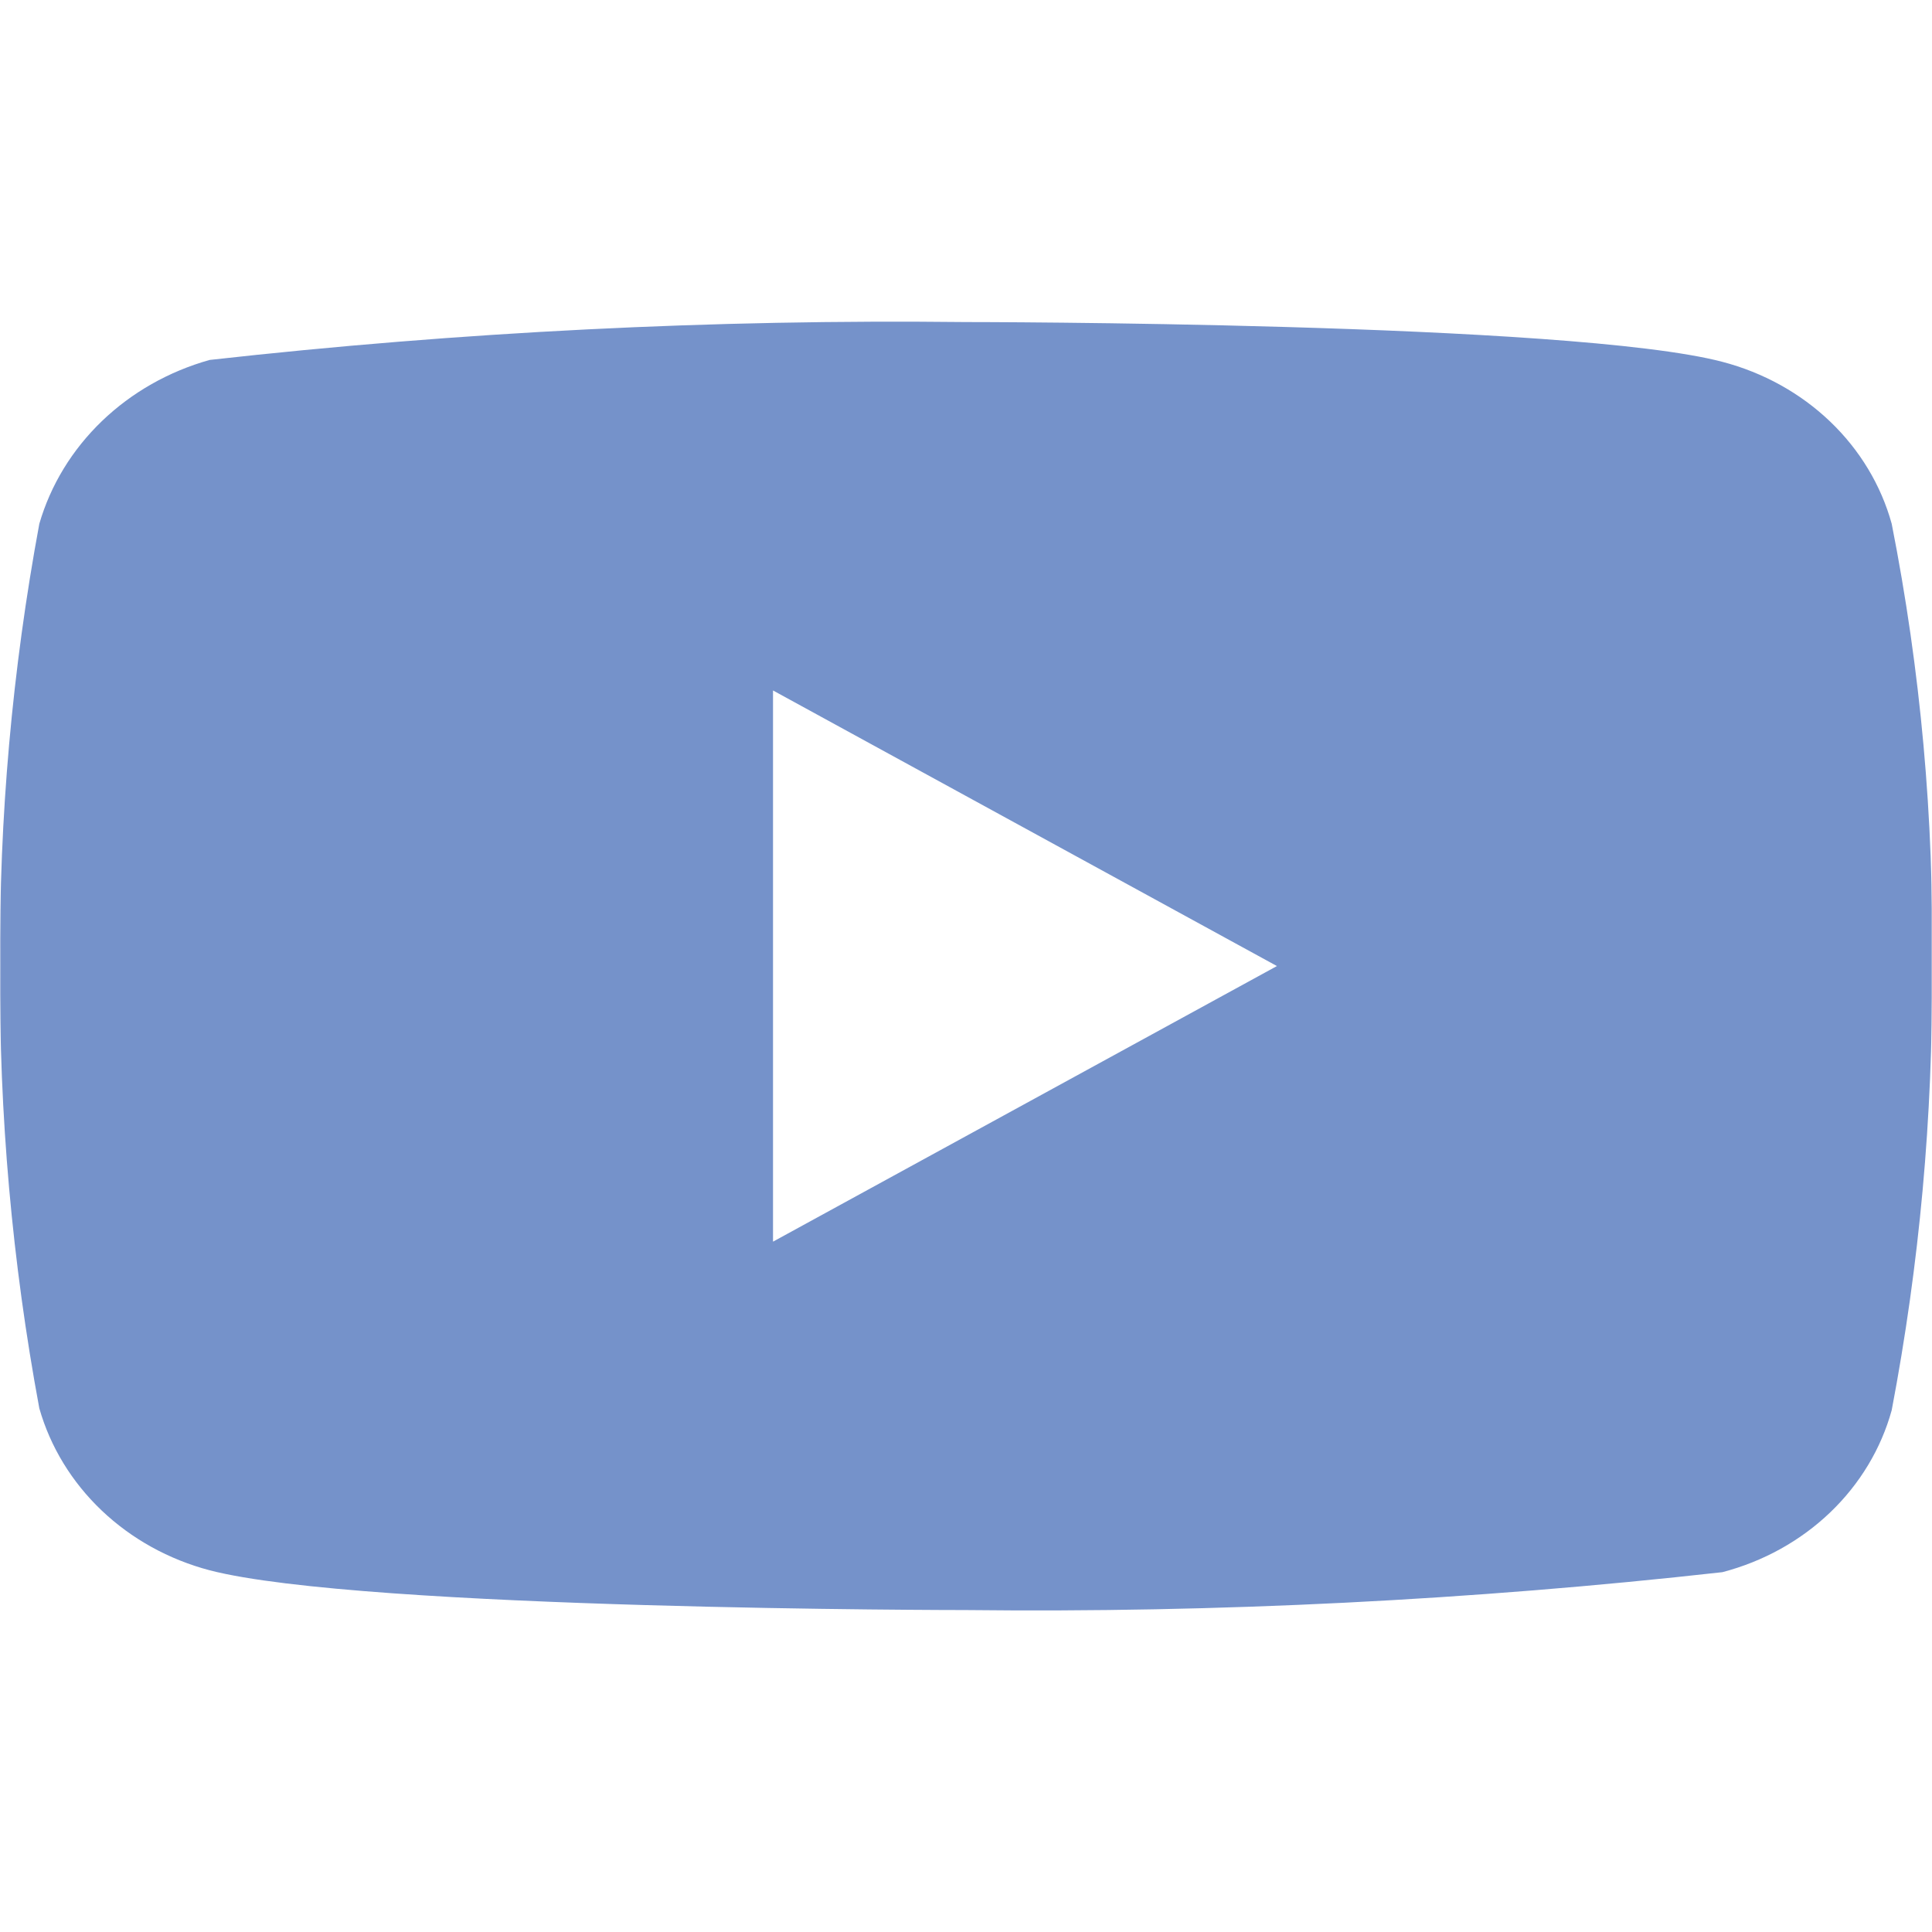 <?xml version="1.0" encoding="UTF-8"?> <svg xmlns="http://www.w3.org/2000/svg" width="800" height="800" viewBox="0 0 800 800" fill="none"><g clip-path="url(#clip0_103_9)"><mask id="mask0_103_9" style="mask-type:luminance" maskUnits="userSpaceOnUse" x="0" y="0" width="800" height="800"><path d="M800 0H0V800H800V0Z" fill="white"></path></mask><g mask="url(#mask0_103_9)"><path d="M783.313 216.887C778.907 200.916 770.11 186.313 757.807 174.543C745.5 162.774 730.12 154.251 713.203 149.829C650.607 133.358 399.797 133.358 399.797 133.358C295.216 132.177 190.663 137.417 86.808 149.044C69.887 153.789 54.531 162.509 42.191 174.379C29.851 186.25 20.934 200.879 16.282 216.887C5.061 277.356 -0.386 338.647 0.006 400.023C-0.412 461.403 5.035 522.697 16.282 583.163C20.838 599.127 29.736 613.703 42.101 625.463C54.466 637.22 69.873 645.75 86.808 650.22C150.241 666.69 399.797 666.69 399.797 666.69C504.517 667.873 609.21 662.633 713.203 651.003C730.12 646.583 745.5 638.06 757.807 626.29C770.11 614.52 778.907 599.917 783.313 583.947C794.82 523.507 800.407 462.207 800.007 400.81C800.87 339.137 795.277 277.532 783.313 216.887ZM320.09 514.143V285.907L528.75 400.023L320.09 514.143Z" fill="#7592CA"></path></g></g><defs><clipPath id="clip0_103_9"><rect width="800" height="800" fill="white"></rect></clipPath></defs></svg> 